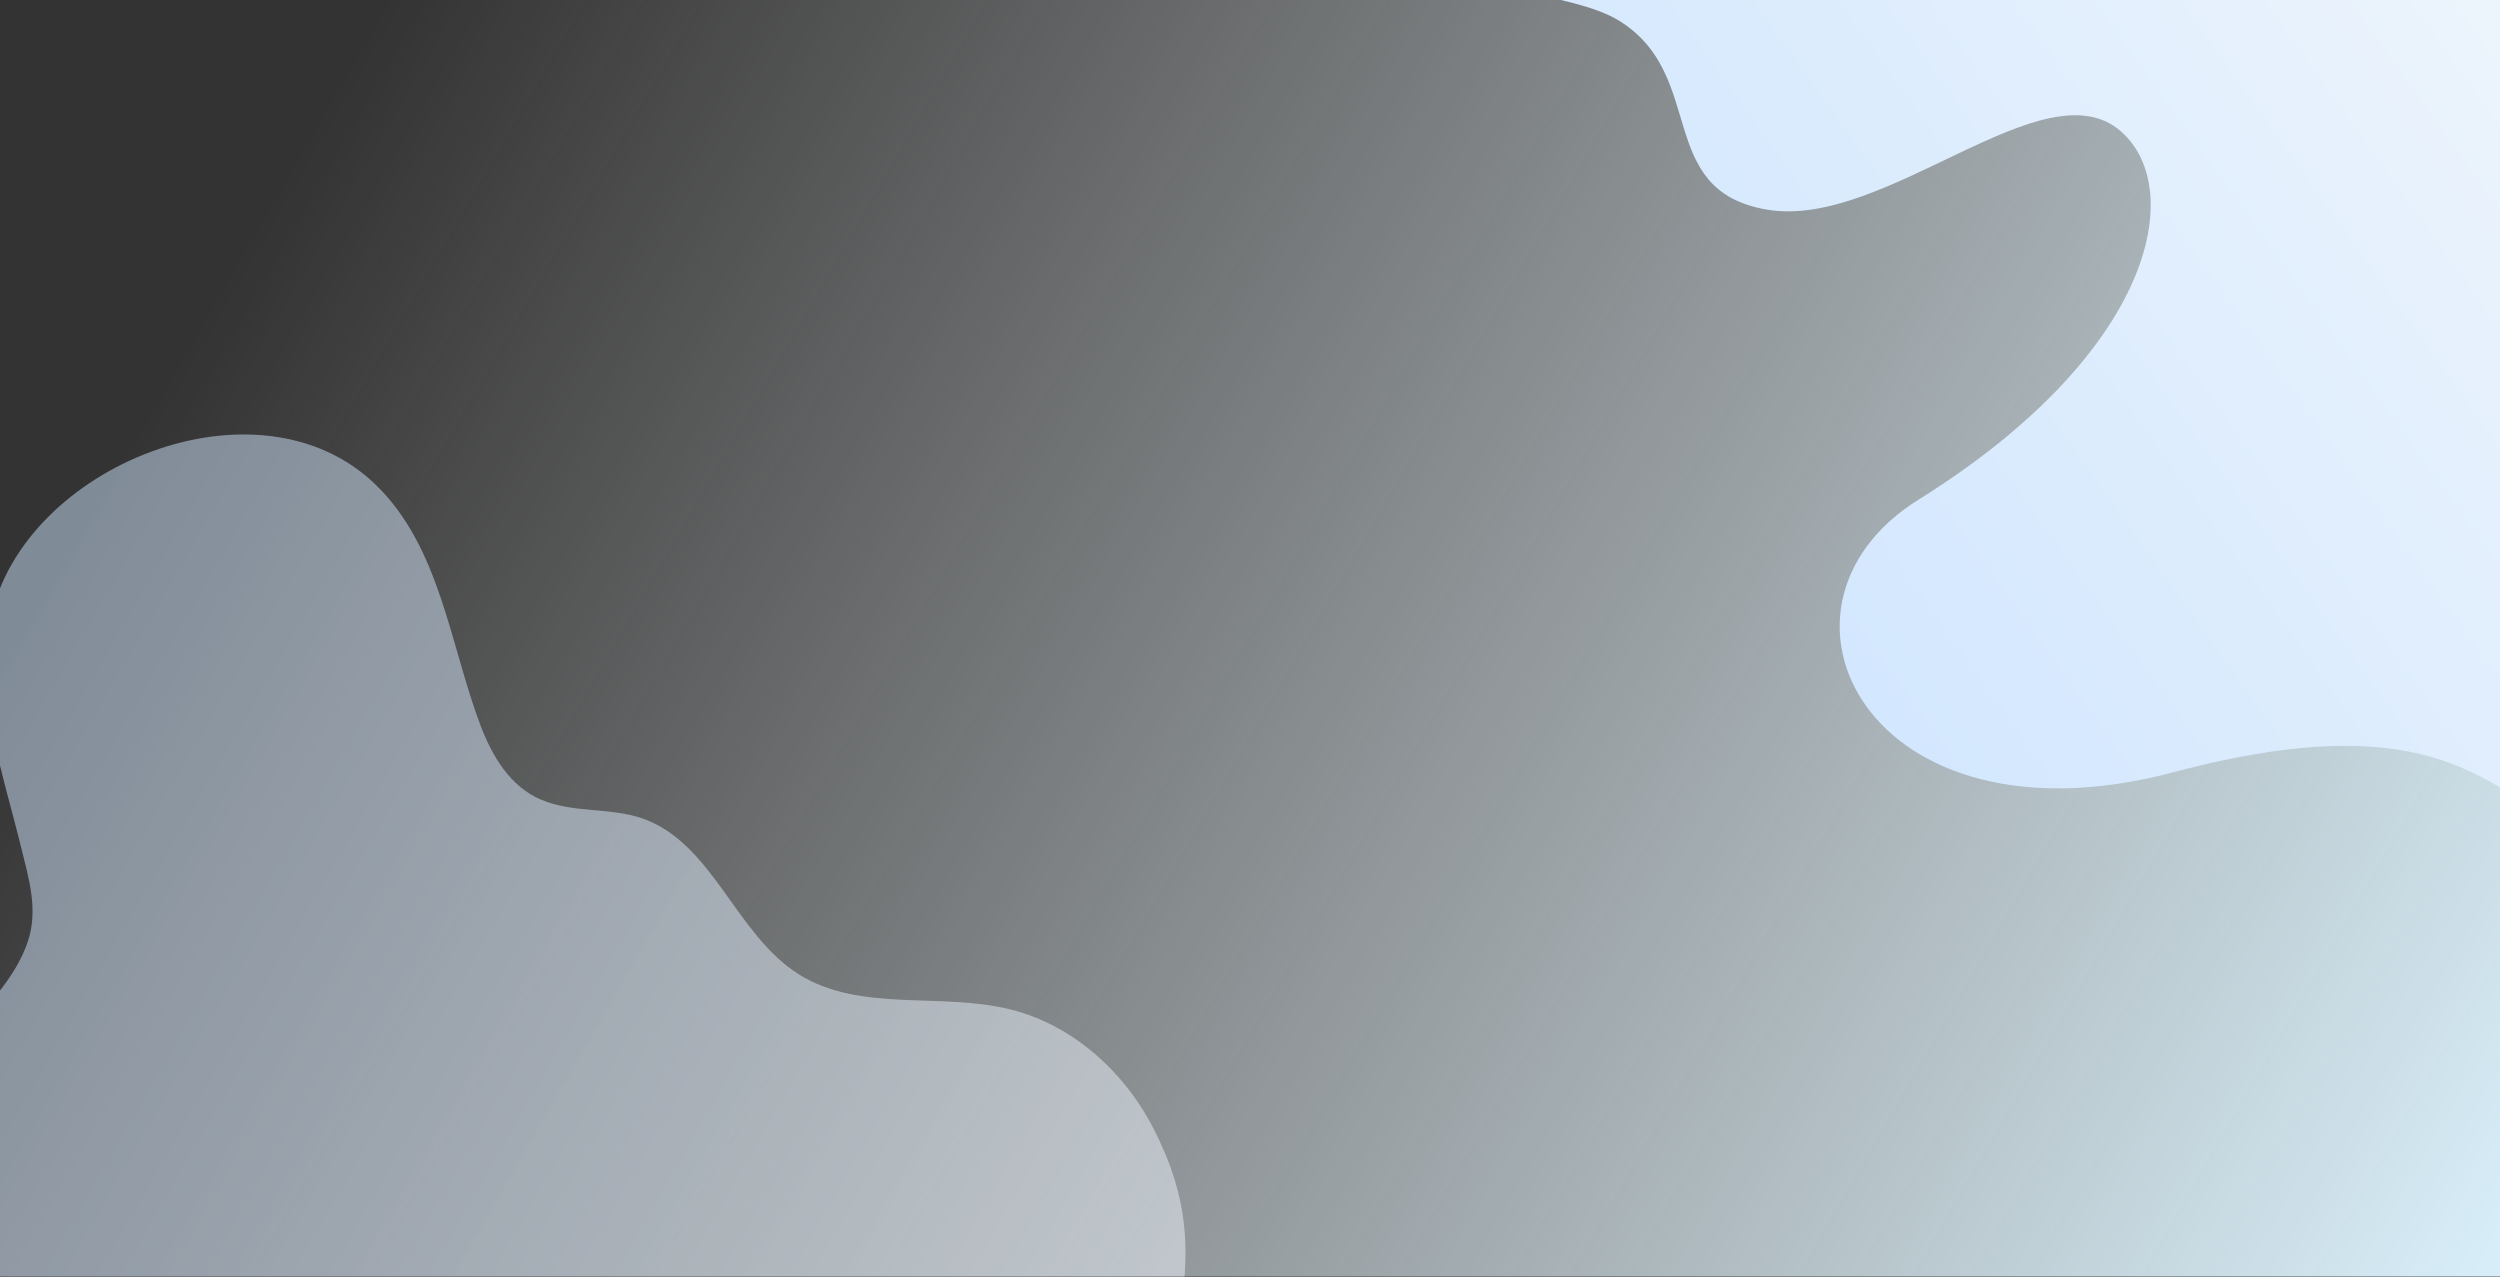<svg xmlns="http://www.w3.org/2000/svg" xmlns:xlink="http://www.w3.org/1999/xlink" id="eN619yxgJCp1" viewBox="0 0 1920 981"><rect x="0" y="0" width="1920" height="981" fill="#333333" stroke="none"/><style><![CDATA[#eN619yxgJCp5 {animation: eN619yxgJCp5__m 9230.769ms linear infinite normal forwards}@keyframes eN619yxgJCp5__m { 0% {d: path('M908.187,996.475C914.285,947.444,908.545,911.523,886.303,867.521C864.061,823.519,824.24,787.419,776.526,775.386C722.534,761.736,660.65,777.9,613.475,748.266C565.044,717.914,547.645,647.689,493.653,628.652C468.541,619.851,440.199,624.701,415.446,614.104C391.768,604.046,378.136,580.878,369.167,557.53C345.669,495.747,338.315,420.494,288.628,372.361C198.224,284.536,17.953,358.172,-6.801,474.015C-19.537,533.463,1.988,592.732,15.98,649.845C22.258,675.348,29.791,699.235,21.002,724.2C11.675,750.601,-7.339,768.741,-23.842,790.652C-44.111,817.592,-52.541,852.255,-52.003,885.661C-51.465,929.843,-34.245,966.661,-1.778,996.654')} 16.667% {d: path('M908.187,996.475C914.285,947.444,916.919,882.439,894.677,838.437C872.435,794.435,833.279,775.815,785.565,763.782C731.573,750.132,641.794,793.416,594.619,763.782C546.188,733.43,566.778,639.251,512.786,620.214C487.674,611.413,418.377,630.811,393.624,620.214C369.946,610.156,349.473,580.392,340.504,557.044C317.006,495.261,331.328,402.746,281.641,354.613C191.237,266.788,17.953,358.172,-6.801,474.015C-19.537,533.463,1.988,592.732,15.98,649.845C22.258,675.348,29.791,699.235,21.002,724.2C11.675,750.601,-7.339,768.741,-23.842,790.652C-44.111,817.592,-52.541,852.255,-52.003,885.661C-51.465,929.843,-34.245,966.661,-1.778,996.654')} 33.333% {d: path('M908.187,996.475C914.285,947.444,921.226,882.439,898.984,838.437C876.742,794.435,836.15,770.072,785.565,763.782C731.573,750.132,666.201,783.366,619.026,753.732C570.595,723.38,644.304,622.071,530.014,587.242C504.902,578.441,442.784,603.64,418.031,593.043C394.353,582.985,363.83,551.678,354.861,528.33C331.363,466.547,301.179,391.26,251.492,343.127C161.088,255.302,39.358,313.425,14.605,429.268C1.869,488.716,45.12,551.615,59.111,608.728C65.389,634.231,54.979,700.053,46.19,725.018C36.862,751.419,-7.339,768.741,-23.842,790.652C-44.111,817.592,-52.541,852.255,-52.003,885.661C-51.465,929.843,-34.245,966.661,-1.778,996.654')} 50% {d: path('M908.187,996.475C914.285,947.444,918.354,914.024,896.112,870.022C873.87,826.02,826.101,785.864,778.387,773.831C724.395,760.181,671.944,781.93,624.769,752.296C576.338,721.944,621.334,607.666,507.043,572.836C481.931,564.035,422.684,583.433,397.931,572.836C374.253,562.778,348.037,528.707,339.068,505.359C315.57,443.576,338.507,427.152,297.434,370.405C207.03,282.58,32.18,320.604,7.426,436.447C-5.309,495.895,20.713,535.93,34.704,593.043C40.982,618.546,67.9,678.518,59.111,703.483C49.784,729.884,-7.339,768.741,-23.842,790.652C-44.111,817.592,-52.541,852.255,-52.003,885.661C-51.465,929.843,-34.245,966.661,-1.778,996.654')} 66.667% {d: path('M908.187,996.475C914.285,947.444,868.105,942.738,845.863,898.736C823.621,854.734,804.565,785.864,756.851,773.831C702.859,760.181,671.944,787.673,624.769,758.039C576.338,727.687,618.462,607.666,504.172,572.836C479.06,564.035,404.021,583.433,379.268,572.836C355.59,562.778,329.374,525.836,320.405,502.488C296.907,440.705,292.565,445.816,251.492,389.069C161.088,301.244,30.744,334.96,5.991,450.803C-6.745,510.251,45.12,565.972,59.111,623.085C65.389,648.588,67.9,705.796,59.111,730.761C49.784,757.162,-7.339,768.741,-23.842,790.652C-44.111,817.592,-52.541,852.255,-52.003,885.661C-51.465,929.843,-34.245,966.661,-1.778,996.654')} 83.333% {d: path('M908.187,996.475C914.285,947.444,930.429,892.489,908.187,848.487C885.945,804.485,847.636,770.072,756.851,773.831C702.859,760.181,588.674,888.017,545.806,806.852C497.375,776.5,668.711,607.666,554.42,572.836C450.346,543.936,427.26,627.802,372.089,608.728C344.104,602.977,325.067,554.55,316.098,531.202C292.6,469.419,292.565,445.816,251.492,389.069C161.088,301.244,30.744,334.96,5.991,450.803C-6.745,510.251,45.12,565.972,59.111,623.085C65.389,648.588,67.9,705.796,59.111,730.761C49.784,757.162,-7.339,768.741,-23.842,790.652C-44.111,817.592,-52.541,852.255,-52.003,885.661C-51.465,929.843,-34.245,966.661,-1.778,996.654')} 100% {d: path('M908.187,996.475C914.285,947.444,908.545,911.523,886.303,867.521C864.061,823.519,824.24,787.419,776.526,775.386C722.534,761.736,660.65,777.9,613.475,748.266C565.044,717.914,547.645,647.689,493.653,628.652C468.541,619.851,440.199,624.701,415.446,614.104C391.768,604.046,378.136,580.878,369.167,557.53C345.669,495.747,338.315,420.494,288.628,372.361C198.224,284.536,17.953,358.172,-6.801,474.015C-19.537,533.463,1.988,592.732,15.98,649.845C22.258,675.348,29.791,699.235,21.002,724.2C11.675,750.601,-7.339,768.741,-23.842,790.652C-44.111,817.592,-52.541,852.255,-52.003,885.661C-51.465,929.843,-34.245,966.661,-1.778,996.654')}} #eN619yxgJCp6 {animation: eN619yxgJCp6__m 9230.769ms linear infinite normal forwards}@keyframes eN619yxgJCp6__m { 0% {d: path('M2143.42,-32.666L2322.59,587.242C2272.65,602.359,2047.24,648.19,2014.04,645.919C1919.13,639.318,1912.96,528.243,1669.37,593.043C1434.08,655.571,1341.23,466.212,1473.31,383.811C1654.83,270.607,1678.94,145.004,1629.01,101C1570.2,49.118,1448.02,176.543,1357.01,161C1270.33,146.166,1311.51,57.897,1243.41,15.88C1206.95,-6.548,1123.89,-6.689,1086.01,-32.737L2143.42,-32.737L2143.42,-32.666Z')} 16.667% {d: path('M2143.42,-32.666L2322.59,587.242C2272.65,602.359,2047.24,648.19,2014.04,645.919C1919.13,639.318,1933.633,581.119,1690.043,645.919C1454.753,708.447,1375.632,421.221,1507.712,338.82C1689.232,225.616,1676.803,170.344,1613.952,123.468C1500.586,62.972,1488.174,182.082,1397.164,166.539C1310.484,151.705,1310.211,42.017,1242.111,0C1205.651,-22.428,1123.89,-6.689,1086.01,-32.737L2143.42,-32.737L2143.42,-32.666Z')} 33.333% {d: path('M2143.42,-32.666L2322.59,587.242C2272.65,602.359,2047.24,648.19,2014.04,645.919C1919.13,639.318,1949.426,516.65,1705.836,581.45C1470.546,643.978,1412.96,363.794,1545.04,281.393C1726.56,168.189,1606.455,79.896,1552.218,66.041C1469.001,34.259,1413.519,202.181,1322.509,186.638C1235.829,171.804,1247.041,33.403,1178.941,-8.614C1142.481,-31.042,1123.89,-6.689,1086.01,-32.737L2143.42,-32.737L2143.42,-32.666Z')} 50% {d: path('M2143.42,-32.666L2322.59,587.242C2272.65,602.359,2047.24,648.19,2014.04,645.919C1919.13,639.318,1903.484,473.58,1720.192,625.956C1536.587,755.961,1298.105,534.64,1454.592,370.405C1628.933,247.152,1580.613,193.315,1530.683,149.311C1471.873,97.429,1400.598,164.854,1309.588,149.311C1222.908,134.477,1247.041,33.403,1178.941,-8.614C1142.481,-31.042,1123.89,-6.689,1086.01,-32.737L2143.42,-32.737L2143.42,-32.666Z')} 66.667% {d: path('M2144.856,-32.666L2324.026,587.242C2274.086,602.359,2048.676,648.19,2015.476,645.919C1920.566,639.318,1942.247,391.746,1758.956,544.123C1575.35,674.128,1391.424,502.366,1467.513,339.567C1534.178,197.649,1543.285,151.68,1487.612,104.805C1404.396,50.051,1371.884,105.991,1280.874,90.448C1194.194,75.614,1176.693,42.017,1108.593,0C1072.133,-22.428,1125.326,-6.689,1087.446,-32.737L2144.856,-32.737L2144.856,-32.666Z')} 83.333% {d: path('M2144.856,-32.666L2324.026,587.242C2274.086,602.359,2048.676,648.19,2015.476,645.919C1907.986,712.824,1940.27,493.29,1671.379,572.836C1388.712,671.775,1367.018,458.549,1443.106,295.75C1509.772,153.832,1587.791,137.323,1532.118,90.448C1448.902,35.694,1348.914,157.675,1257.904,142.132C1171.224,127.298,1176.693,42.017,1108.593,0C1072.133,-22.428,1125.326,-6.689,1087.446,-32.737L2144.856,-32.737L2144.856,-32.666Z')} 100% {d: path('M2143.42,-32.666L2322.59,587.242C2272.65,602.359,2047.24,648.19,2014.04,645.919C1919.13,639.318,1912.96,528.243,1669.37,593.043C1434.08,655.571,1341.23,466.212,1473.31,383.811C1654.83,270.607,1678.94,145.004,1629.01,101C1570.2,49.118,1448.02,176.543,1357.01,161C1270.33,146.166,1311.51,57.897,1243.41,15.88C1206.95,-6.548,1123.89,-6.689,1086.01,-32.737L2143.42,-32.737L2143.42,-32.666Z')}}]]></style><defs><linearGradient id="eN619yxgJCp4-fill" x1="1987.11" y1="957.733" x2="304.489" y2="-14.72" spreadMethod="pad" gradientUnits="userSpaceOnUse"><stop id="eN619yxgJCp4-fill-0" offset="0%" stop-color="rgb(219,243,254)"></stop><stop id="eN619yxgJCp4-fill-1" offset="100%" stop-color="rgba(250,250,250,0)"></stop></linearGradient><linearGradient id="eN619yxgJCp5-fill" x1="-248.96" y1="579.107" x2="794.283" y2="1181.3" spreadMethod="pad" gradientUnits="userSpaceOnUse"><stop id="eN619yxgJCp5-fill-0" offset="0%" stop-color="rgb(201,226,255)"></stop><stop id="eN619yxgJCp5-fill-1" offset="100%" stop-color="rgb(238,245,252)"></stop></linearGradient><linearGradient id="eN619yxgJCp6-fill" x1="1241.8" y1="723.925" x2="2064.92" y2="135.216" spreadMethod="pad" gradientUnits="userSpaceOnUse"><stop id="eN619yxgJCp6-fill-0" offset="0%" stop-color="rgb(201,226,255)"></stop><stop id="eN619yxgJCp6-fill-1" offset="100%" stop-color="rgb(238,245,252)"></stop></linearGradient></defs><g id="eN619yxgJCp2" clip-path="url(#eN619yxgJCp7)"><g id="eN619yxgJCp3"><rect id="eN619yxgJCp4" width="1920" height="980.428" rx="0" ry="0" fill="url(#eN619yxgJCp4-fill)" stroke="none" stroke-width="1"></rect><path id="eN619yxgJCp5" d="M908.187,996.475C914.285,947.444,908.545,911.523,886.303,867.521C864.061,823.519,824.24,787.419,776.526,775.386C722.534,761.736,660.65,777.9,613.475,748.266C565.044,717.914,547.645,647.689,493.653,628.652C468.541,619.851,440.199,624.701,415.446,614.104C391.768,604.046,378.136,580.878,369.167,557.53C345.669,495.747,338.315,420.494,288.628,372.361C198.224,284.536,17.953,358.172,-6.801,474.015C-19.537,533.463,1.988,592.732,15.98,649.845C22.258,675.348,29.791,699.235,21.002,724.2C11.675,750.601,-7.339,768.741,-23.842,790.652C-44.111,817.592,-52.541,852.255,-52.003,885.661C-51.465,929.843,-34.245,966.661,-1.778,996.654" opacity="0.5" fill="url(#eN619yxgJCp5-fill)" stroke="none" stroke-width="1"></path><path id="eN619yxgJCp6" d="M2143.42,-32.666L2322.59,587.242C2272.65,602.359,2047.24,648.19,2014.04,645.919C1919.13,639.318,1912.96,528.243,1669.37,593.043C1434.08,655.571,1341.23,466.212,1473.31,383.811C1654.83,270.607,1678.94,145.004,1629.01,101C1570.2,49.118,1448.02,176.543,1357.01,161C1270.33,146.166,1311.51,57.897,1243.41,15.88C1206.95,-6.548,1123.89,-6.689,1086.01,-32.737L2143.42,-32.737L2143.42,-32.666Z" fill="url(#eN619yxgJCp6-fill)" stroke="none" stroke-width="1"></path></g><clipPath id="eN619yxgJCp7"><rect id="eN619yxgJCp8" width="1920" height="980.428" rx="0" ry="0" fill="rgb(255,255,255)" stroke="none" stroke-width="1"></rect></clipPath></g></svg>
